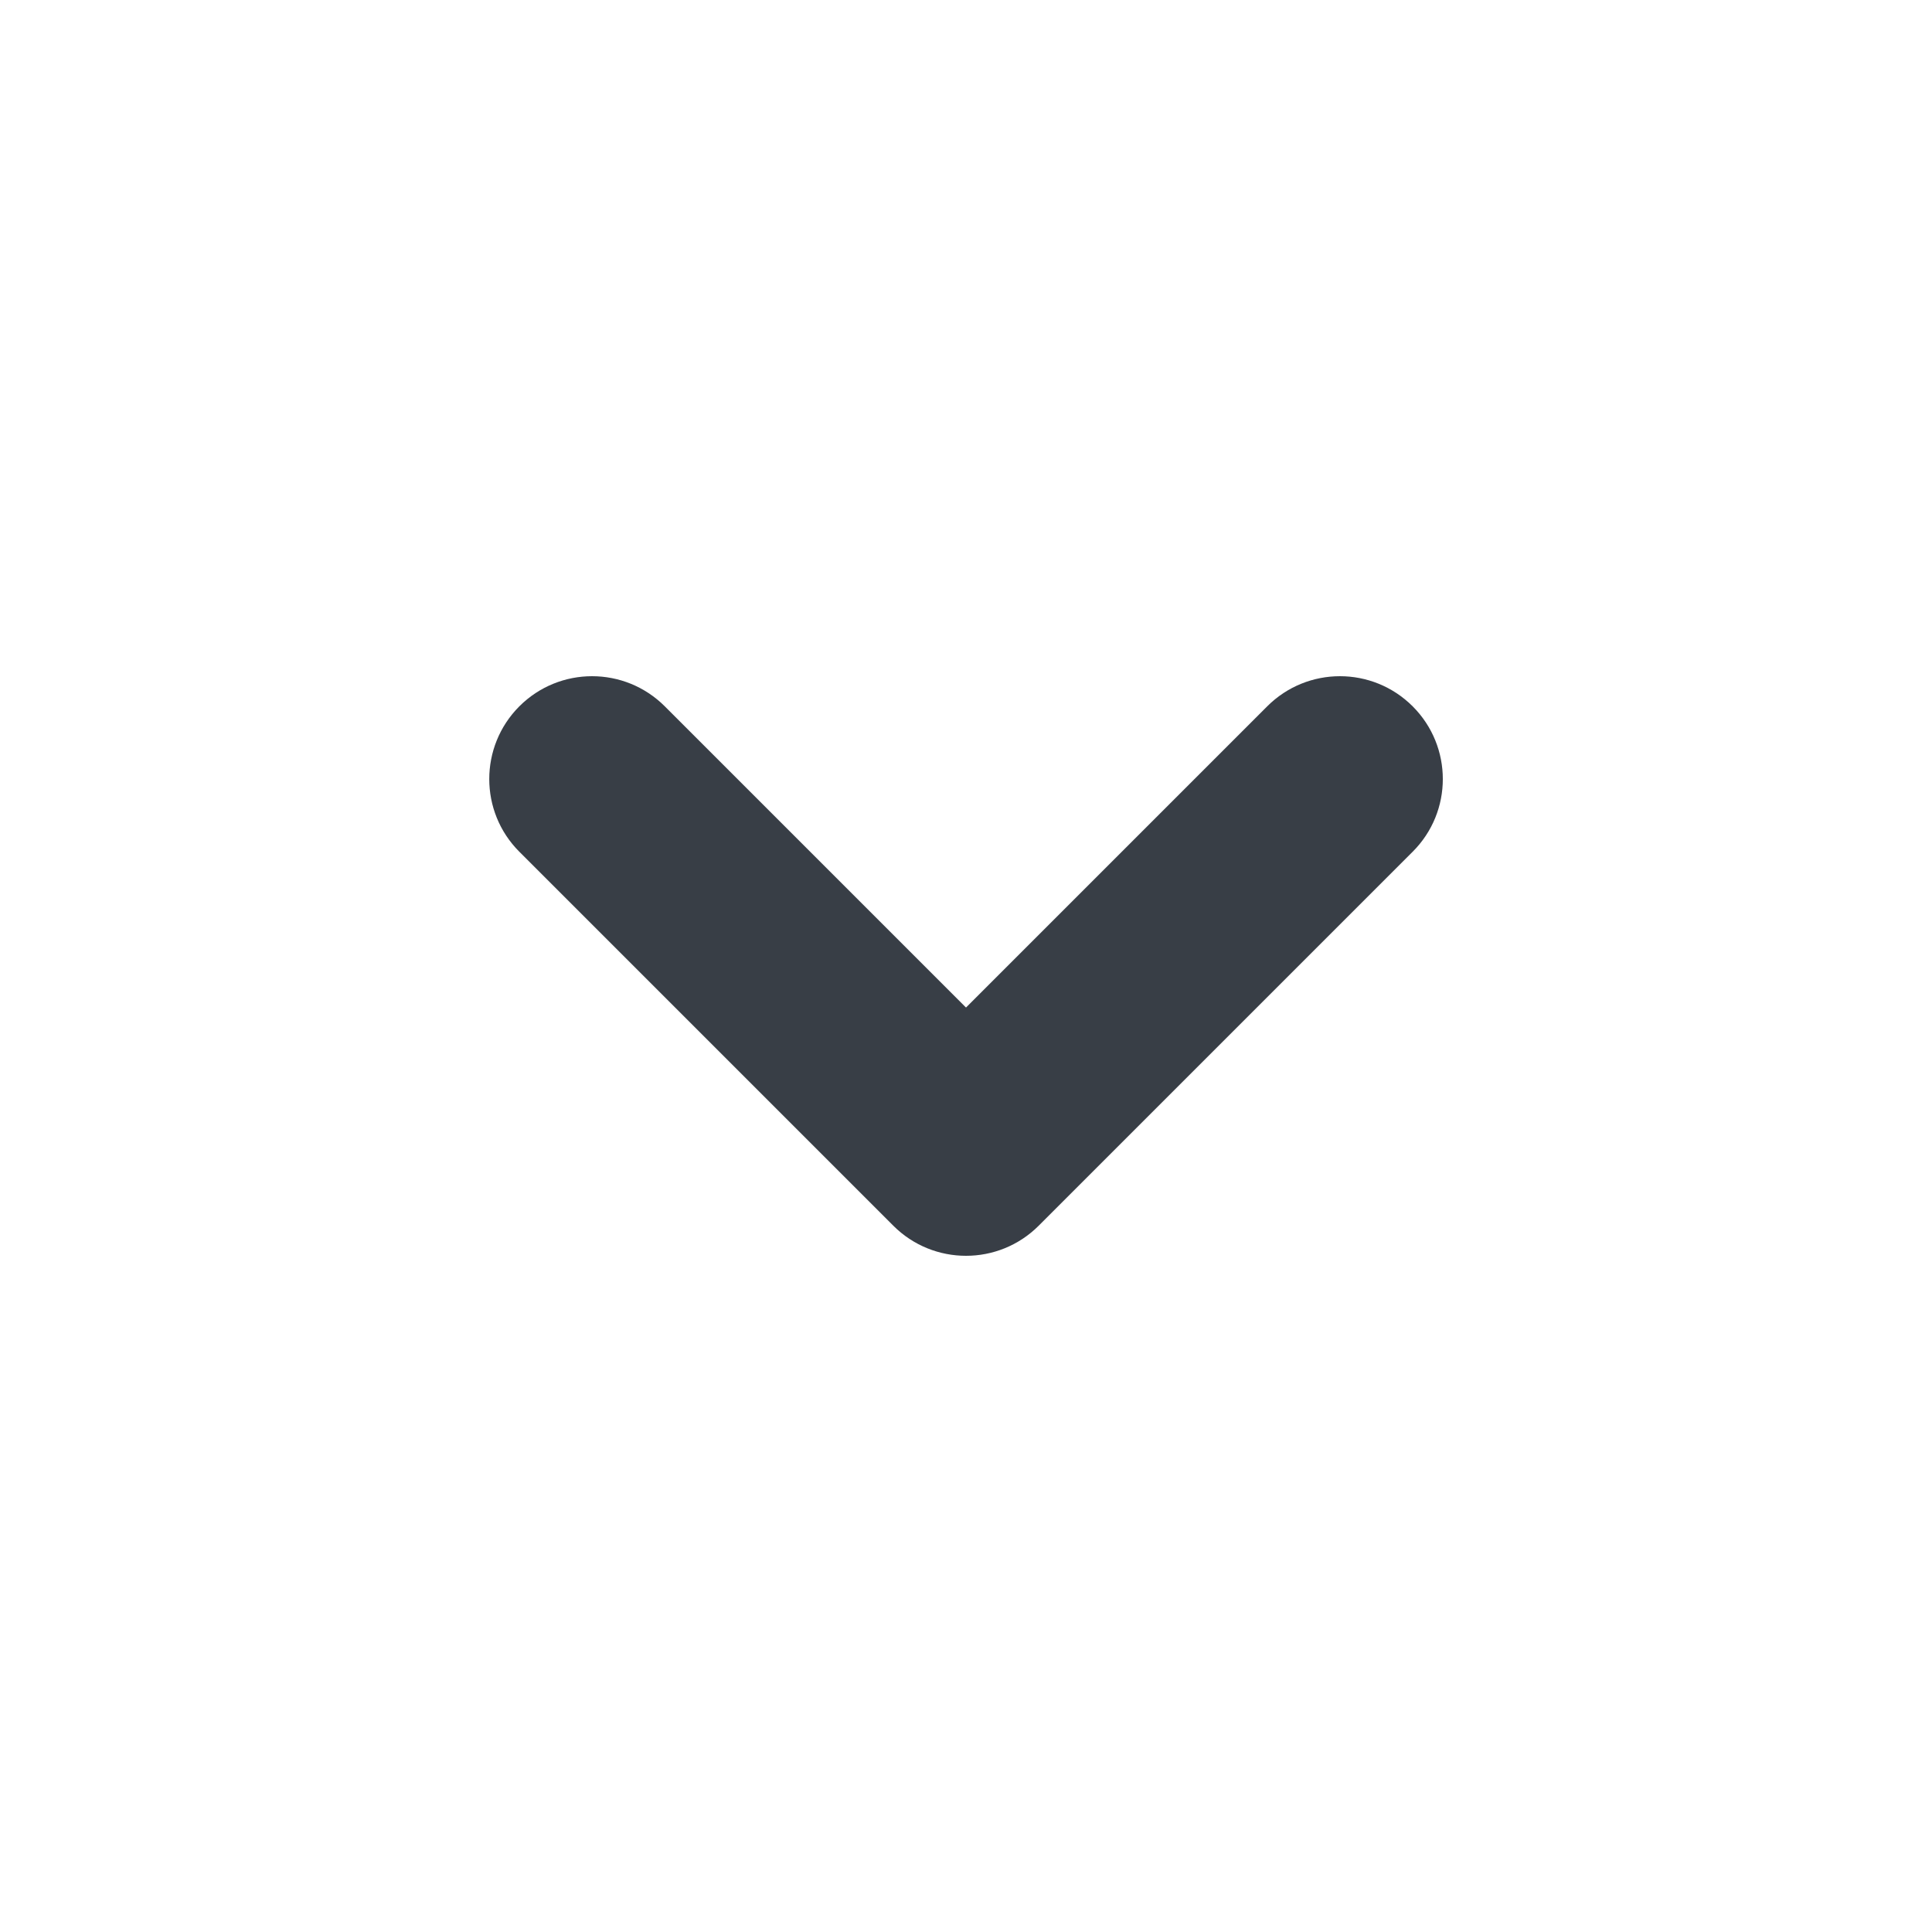<svg width="20" height="20" viewBox="0 0 20 20" fill="none" xmlns="http://www.w3.org/2000/svg">
<path fill-rule="evenodd" clip-rule="evenodd" d="M14.624 7.312C15.04 7.728 15.04 8.402 14.624 8.817L10.753 12.688C10.337 13.104 9.663 13.104 9.247 12.688L5.376 8.817C4.961 8.402 4.961 7.728 5.376 7.312C5.792 6.896 6.466 6.896 6.882 7.312L10 10.43L13.118 7.312C13.534 6.896 14.208 6.896 14.624 7.312Z" fill="#383E46"/>
</svg>
